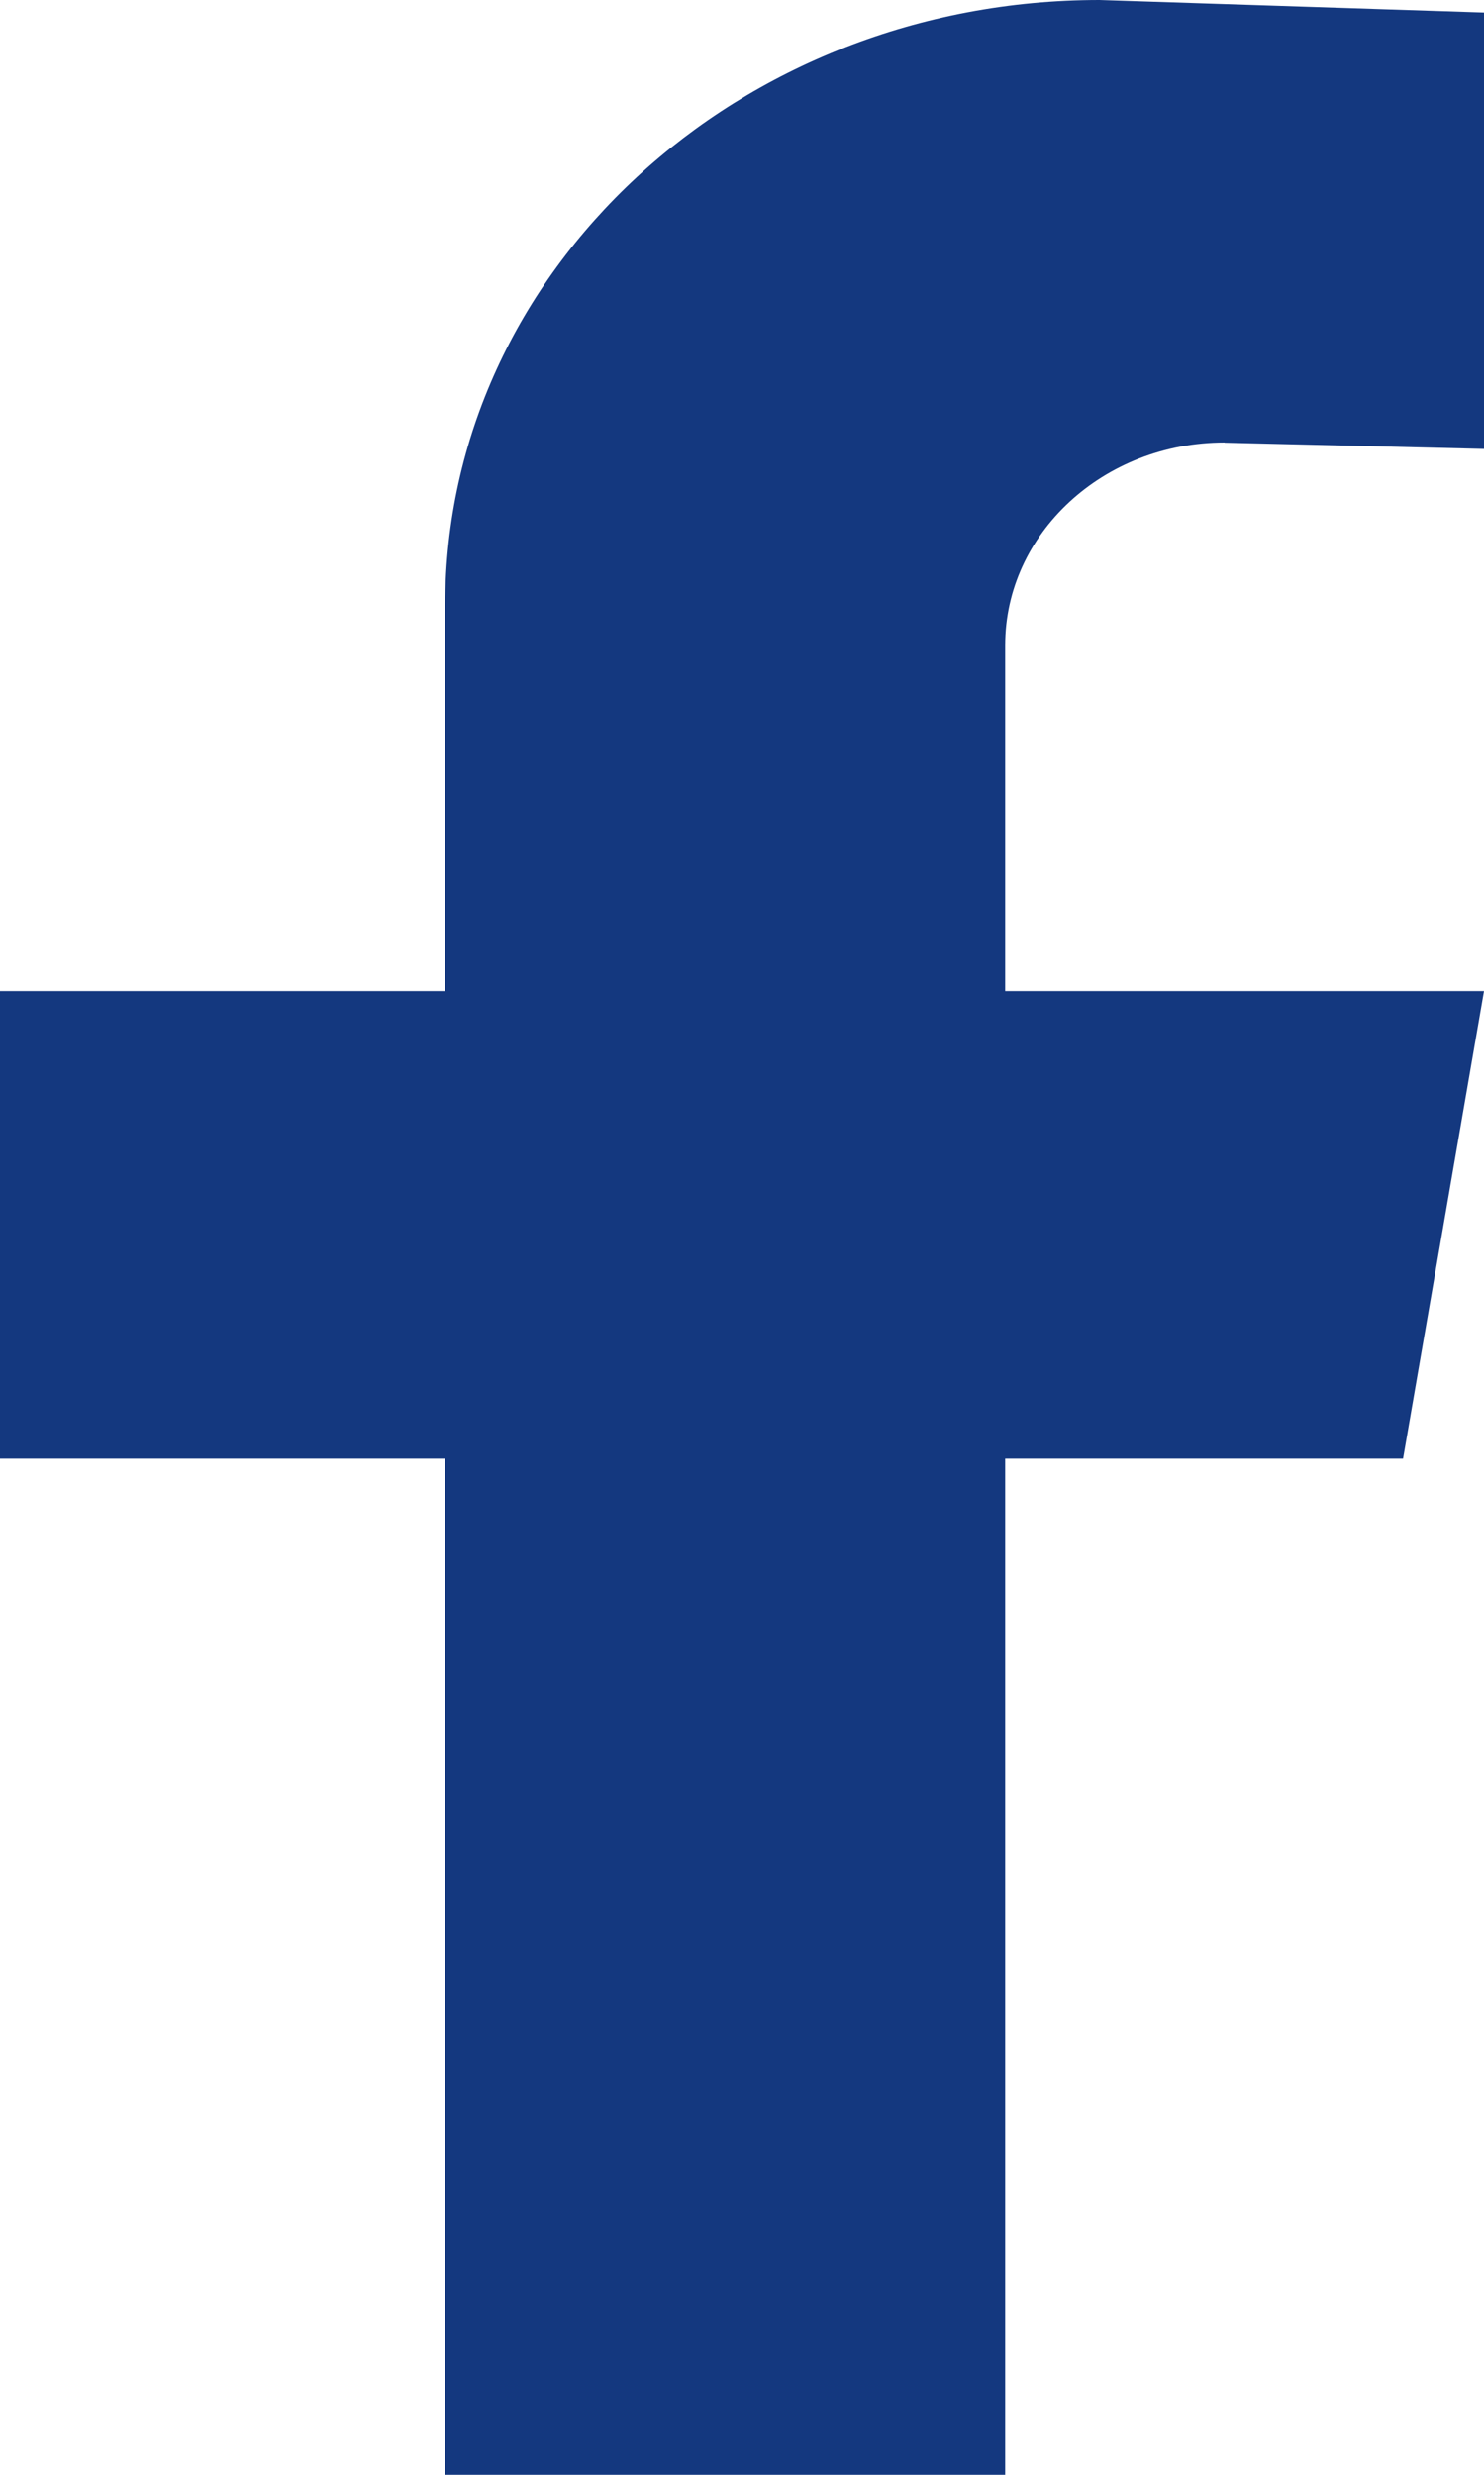 <svg width="9" height="15" viewBox="0 0 9 15" fill="none" xmlns="http://www.w3.org/2000/svg">
<g clip-path="url(#clip0_3114_353)">
<path d="M7.426 2.683L9 2.721V0.076L6.668 0C4.477 0 2.7 1.641 2.7 3.665V6.007H0V8.841H2.7V15H6.096V8.841H8.509L9 6.007H6.096V3.911C6.096 3.233 6.692 2.682 7.427 2.682L7.426 2.683Z" fill="#14387F"/>
</g>
<defs>
<clipPath id="clip0_3114_353">
<rect width="9" height="15" fill="white"/>
</clipPath>
</defs>
</svg>
